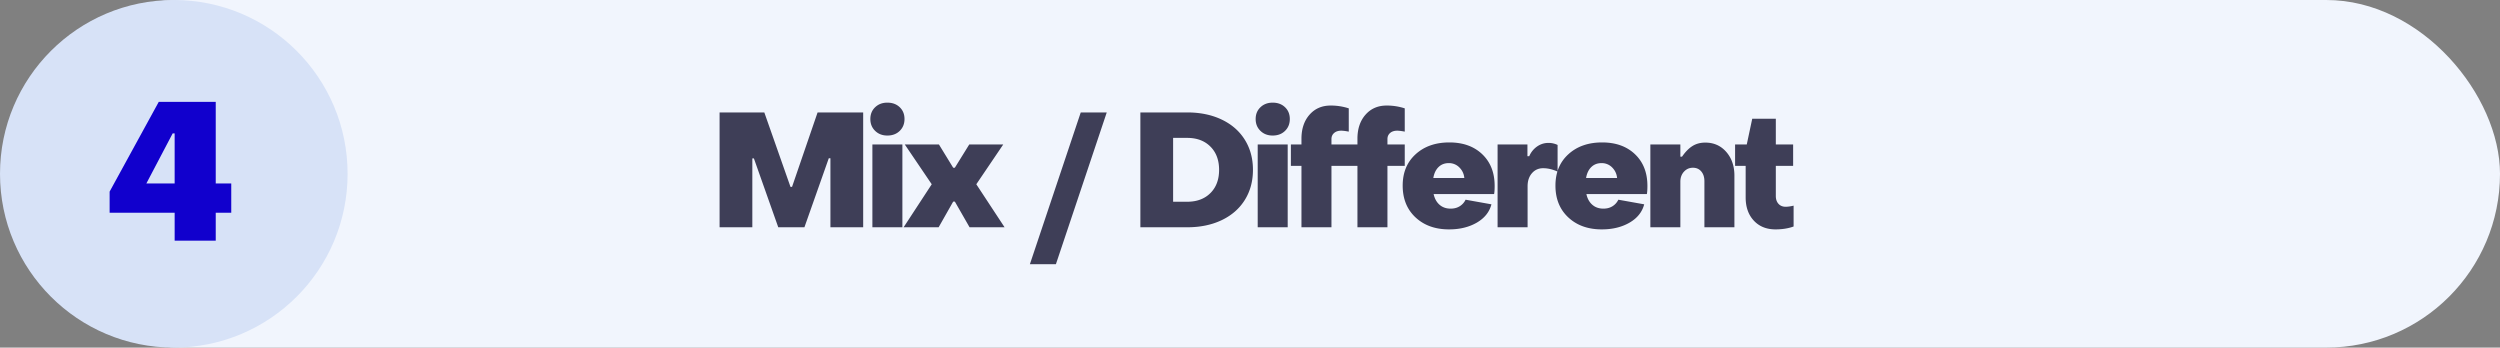 <svg width="374" height="52" xmlns="http://www.w3.org/2000/svg"><rect width="100%" height="100%" fill="#808080" stroke="none"/><g fill="none" fill-rule="evenodd"><rect fill="#F1F5FD" x="1" width="373" height="52" rx="26"/><circle fill="#D7E2F7" cx="26" cy="26" r="26"/><path d="M32.274 36v-4.177h2.322v-4.376h-2.322V15.241h-8.525L16.4 28.665v3.158h9.728V36h6.146zm-6.146-8.553h-4.233l3.936-7.49h.297v7.49z" fill="#1100CD" fill-rule="nonzero"/><path d="M112.549 34V23.7h.234l3.645 10.3h3.914l3.644-10.324h.246V34h4.899V16.82h-6.82l-3.82 11.133h-.235l-3.914-11.133h-6.692V34h4.899zm20.198-13.723c.758 0 1.375-.232 1.852-.697.477-.465.715-1.057.715-1.775 0-.72-.238-1.307-.715-1.764-.477-.457-1.094-.686-1.852-.686-.734 0-1.341.229-1.822.686-.48.457-.72 1.045-.72 1.764 0 .718.24 1.31.72 1.775.48.465 1.088.697 1.822.697zM134.997 34V21.613h-4.488V34h4.488zm5.422 0l2.18-3.844h.246L145.048 34h5.238l-4.23-6.434 4.03-5.953h-5.085l-2.156 3.48h-.247l-2.132-3.48h-5.11l4.032 5.953L135.18 34h5.238zm17.546 5.52l7.605-22.7h-3.89l-7.606 22.7h3.89zM177.608 34c1.945 0 3.664-.355 5.156-1.066 1.493-.711 2.645-1.717 3.457-3.018.813-1.3 1.22-2.803 1.22-4.506 0-1.703-.407-3.205-1.22-4.506-.812-1.3-1.964-2.306-3.457-3.017-1.492-.711-3.21-1.067-5.156-1.067H170.6V34h7.008zm0-3.82h-2.11v-9.551h2.11c1.445 0 2.602.433 3.469 1.3.867.868 1.3 2.028 1.3 3.481 0 1.453-.433 2.611-1.3 3.475-.867.863-2.024 1.295-3.469 1.295zm12.78-9.903c.759 0 1.376-.232 1.852-.697.477-.465.715-1.057.715-1.775 0-.72-.238-1.307-.715-1.764-.476-.457-1.093-.686-1.851-.686-.734 0-1.342.229-1.822.686-.48.457-.721 1.045-.721 1.764 0 .718.24 1.31.72 1.775.481.465 1.089.697 1.823.697zM192.639 34V21.613h-4.487V34h4.488zm6.547 0v-9.188h2.59v-3.199h-2.59v-.808c0-.375.133-.678.399-.909.265-.23.62-.345 1.066-.345.266 0 .64.047 1.125.14v-3.48a8.648 8.648 0 0 0-2.707-.422c-1.305 0-2.36.457-3.164 1.371-.805.914-1.207 2.113-1.207 3.598v.855h-1.582v3.2h1.582V34h4.488zm8.375 0v-9.188h2.59v-3.199h-2.59v-.808c0-.375.133-.678.398-.909.266-.23.621-.345 1.067-.345.265 0 .64.047 1.125.14v-3.48a8.648 8.648 0 0 0-2.707-.422c-1.305 0-2.36.457-3.164 1.371-.805.914-1.207 2.113-1.207 3.598v.855h-1.583v3.2h1.583V34h4.488zm9.218.316c1.602 0 2.982-.336 4.143-1.007 1.16-.672 1.892-1.586 2.197-2.743l-3.867-.691c-.203.414-.496.74-.88.979-.382.238-.835.357-1.359.357-.664 0-1.216-.193-1.658-.58-.441-.387-.736-.92-.885-1.6h9.047c.055-.273.082-.68.082-1.218 0-1.977-.617-3.555-1.851-4.735-1.235-1.18-2.875-1.77-4.922-1.77-2.07 0-3.752.588-5.045 1.764-1.293 1.176-1.94 2.74-1.94 4.694 0 1.976.641 3.562 1.922 4.757 1.282 1.196 2.954 1.793 5.016 1.793zm2.285-7.687h-4.64c.117-.695.377-1.24.779-1.635.402-.394.912-.592 1.53-.592a2.17 2.17 0 0 1 1.587.645c.434.43.682.957.744 1.582zM228.528 34v-6.14c0-.797.216-1.446.65-1.946.434-.5.994-.75 1.682-.75.68 0 1.398.168 2.156.504v-3.984a3.119 3.119 0 0 0-1.371-.305c-.617 0-1.184.18-1.7.539a3.37 3.37 0 0 0-1.171 1.453h-.27v-1.758h-4.465V34h4.489zm11.104.316c1.602 0 2.983-.336 4.143-1.007 1.16-.672 1.893-1.586 2.197-2.743l-3.867-.691c-.203.414-.496.74-.879.979-.383.238-.836.357-1.36.357-.663 0-1.216-.193-1.657-.58-.442-.387-.737-.92-.885-1.6h9.047c.054-.273.082-.68.082-1.218 0-1.977-.617-3.555-1.852-4.735-1.234-1.18-2.875-1.77-4.922-1.77-2.07 0-3.752.588-5.045 1.764-1.293 1.176-1.939 2.74-1.939 4.694 0 1.976.64 3.562 1.922 4.757 1.281 1.196 2.953 1.793 5.015 1.793zm2.286-7.687h-4.641c.117-.695.377-1.24.78-1.635.402-.394.911-.592 1.529-.592a2.17 2.17 0 0 1 1.588.645c.433.43.681.957.744 1.582zM251.382 34v-6.82c0-.602.18-1.1.539-1.494.36-.395.805-.592 1.336-.592.523 0 .941.185 1.254.556.312.371.469.858.469 1.46V34h4.488v-7.723c0-1.437-.406-2.62-1.219-3.55-.812-.93-1.86-1.395-3.14-1.395-.727 0-1.364.17-1.91.51-.547.34-1.07.873-1.57 1.6h-.247v-1.829h-4.488V34h4.488zm14.234.316c1.015 0 1.918-.144 2.707-.433v-3.117c-.453.109-.852.164-1.195.164-.446 0-.801-.147-1.067-.44-.265-.293-.398-.681-.398-1.166v-4.512h2.59v-3.199h-2.59v-3.855h-3.528l-.82 3.855h-1.746v3.2h1.582v4.722c0 1.438.406 2.594 1.219 3.469.812.875 1.894 1.312 3.246 1.312z" fill="#3E3E57" fill-rule="nonzero"/></g></svg>